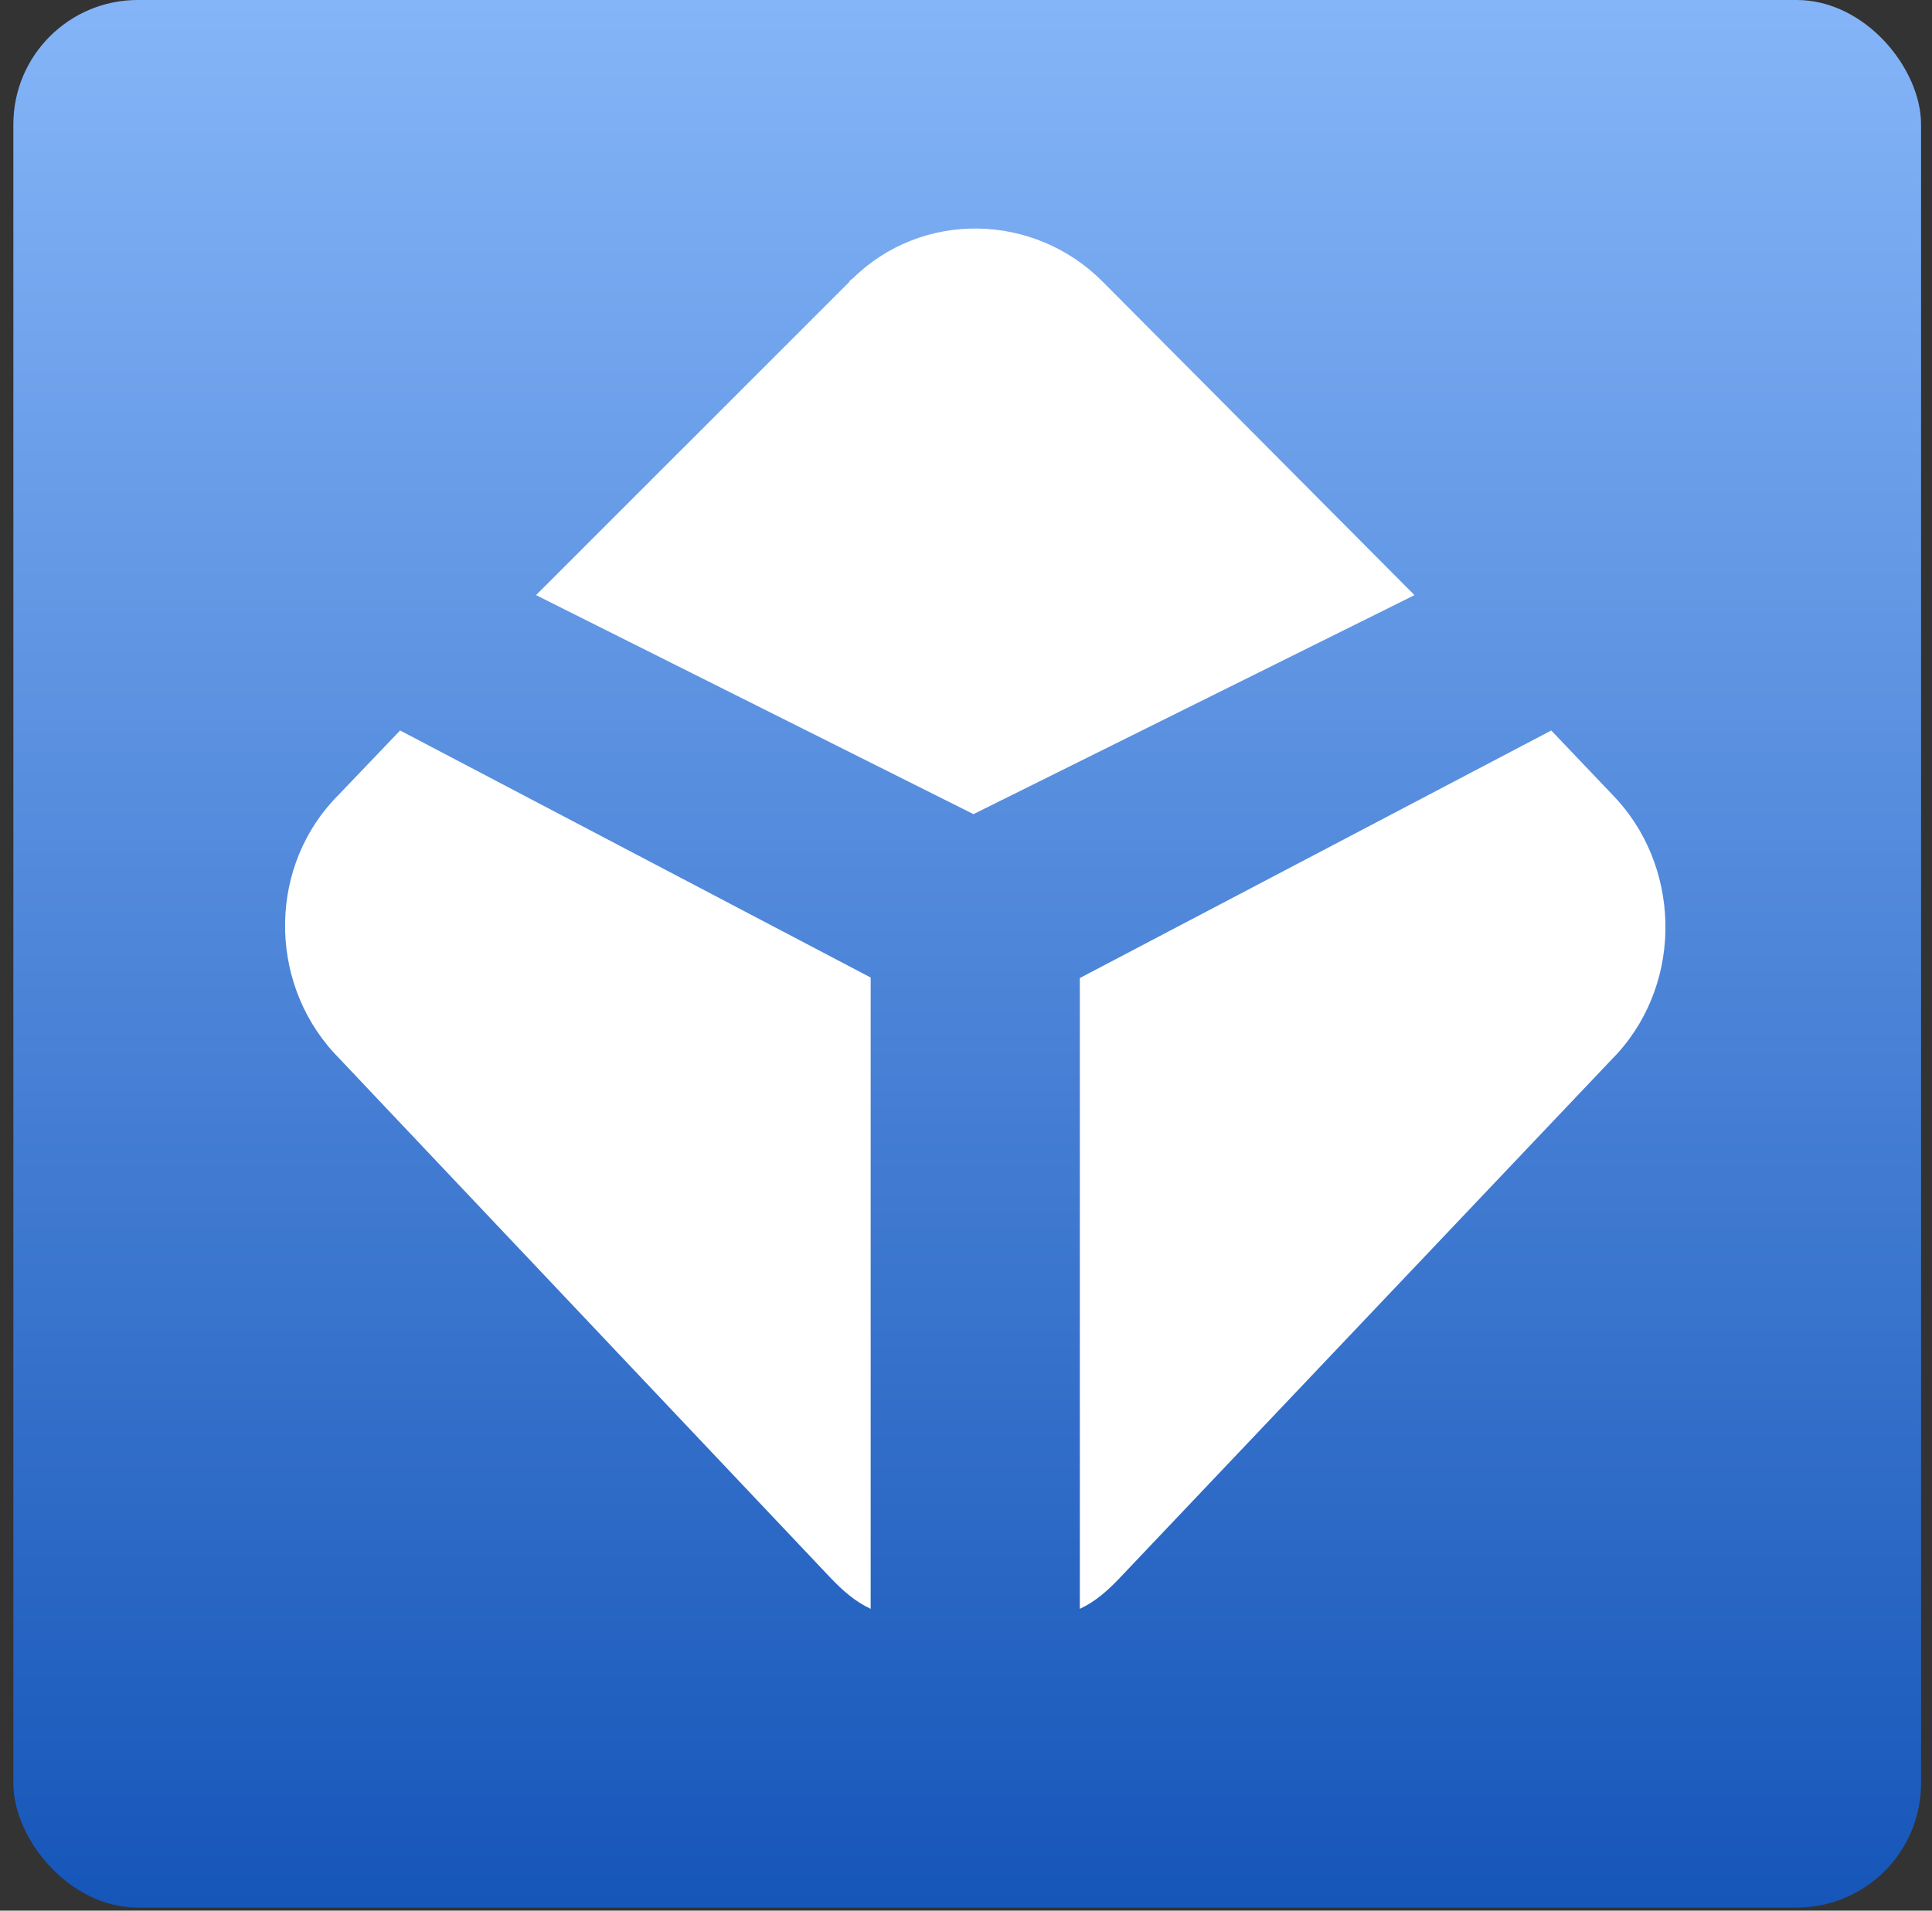 <svg width="91" height="90" fill="none" xmlns="http://www.w3.org/2000/svg"><rect width="100%" height="100%" fill="#333333" stroke="none"/><rect x=".629" width="89.856" height="89.856" rx="5.86" fill="url(#a)"/><path d="m18.846 34.409-2.884 3.017c-3.296 3.275-3.378 8.706-.247 12.154l.247.259 23.153 24.48c.577.603 1.154 1.12 1.895 1.465V46.046L18.846 34.409Zm54.221 0 2.878 3.023c3.207 3.282 3.372 8.724.247 12.18l-.247.259-23.192 24.445c-.575.605-1.151 1.123-1.891 1.468V46.07l22.205-11.661Zm-6.443-6.376-14.682-14.76C48.69 10 43.433 9.916 40.18 13.103c-.083.084-.167.084-.167.168L25.248 28.033 45.852 38.35l20.772-10.316Z" fill="#fff"/><defs><linearGradient id="a" x1="45.557" y1="0" x2="45.557" y2="89.856" gradientUnits="userSpaceOnUse"><stop stop-color="#85B5F8"/><stop offset="1" stop-color="#1656B9"/></linearGradient></defs></svg>